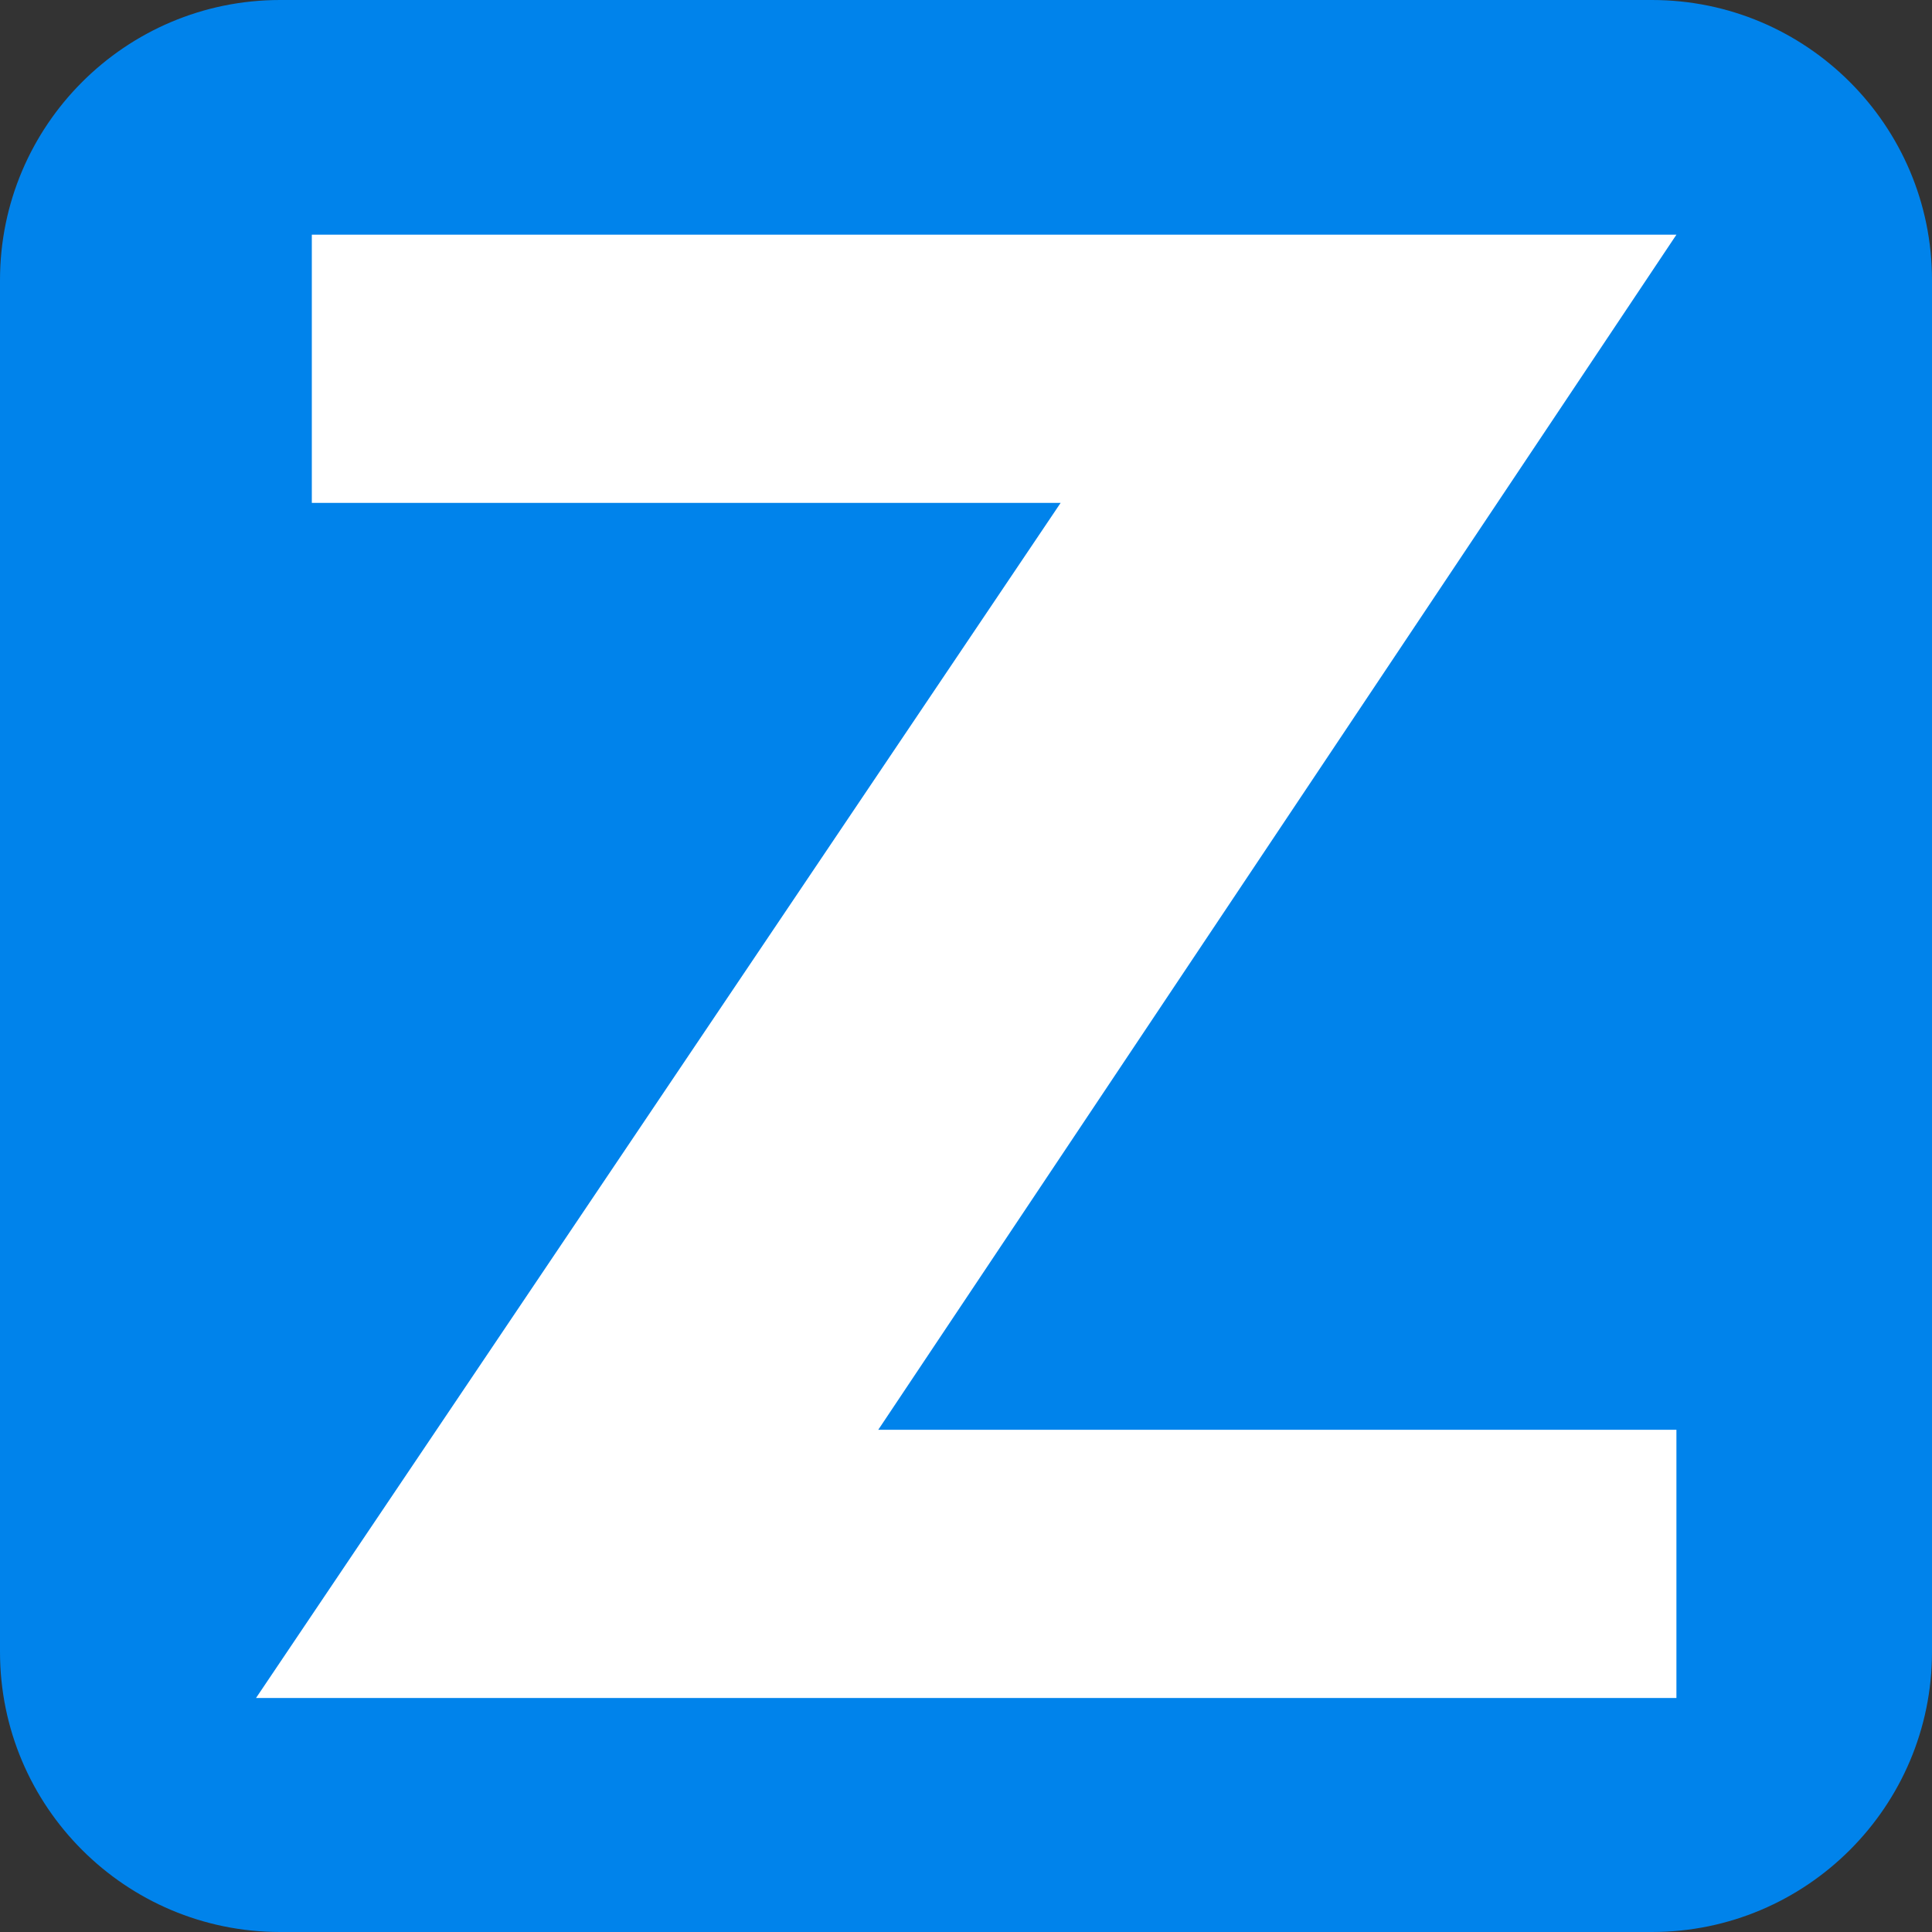 <?xml version="1.0" encoding="UTF-8" standalone="no"?>
<!DOCTYPE svg PUBLIC "-//W3C//DTD SVG 1.1//EN" "http://www.w3.org/Graphics/SVG/1.1/DTD/svg11.dtd">
<svg width="100%" height="100%" viewBox="0 0 3000 3000" version="1.1" xmlns="http://www.w3.org/2000/svg" xmlns:xlink="http://www.w3.org/1999/xlink" xml:space="preserve" xmlns:serif="http://www.serif.com/" style="fill-rule:evenodd;clip-rule:evenodd;stroke-linejoin:round;stroke-miterlimit:2;">
    <rect x="0" y="0" width="3000" height="3000" fill="#333333" stroke="none"/>
    <path d="M3000,434.923C3000,194.883 2805.12,0 2565.08,0L434.923,0C194.883,0 0,194.883 0,434.923L0,2565.08C0,2805.12 194.883,3000 434.923,3000L2565.08,3000C2805.12,3000 3000,2805.12 3000,2565.08L3000,434.923Z" style="fill:rgb(0,131,235);"/>
    <g transform="matrix(1.689,0,0,1.689,-106.03,-627.501)">
        <g transform="matrix(1972.58,0,0,1972.58,290.272,1932.58)">
            <path d="M0.666,-0.682L0.294,-0.125L0.666,-0.125L0.666,-0L0.004,-0L0.379,-0.557L0.03,-0.557L0.03,-0.682L0.666,-0.682Z" style="fill:white;fill-rule:nonzero;"/>
        </g>
    </g>
</svg>
